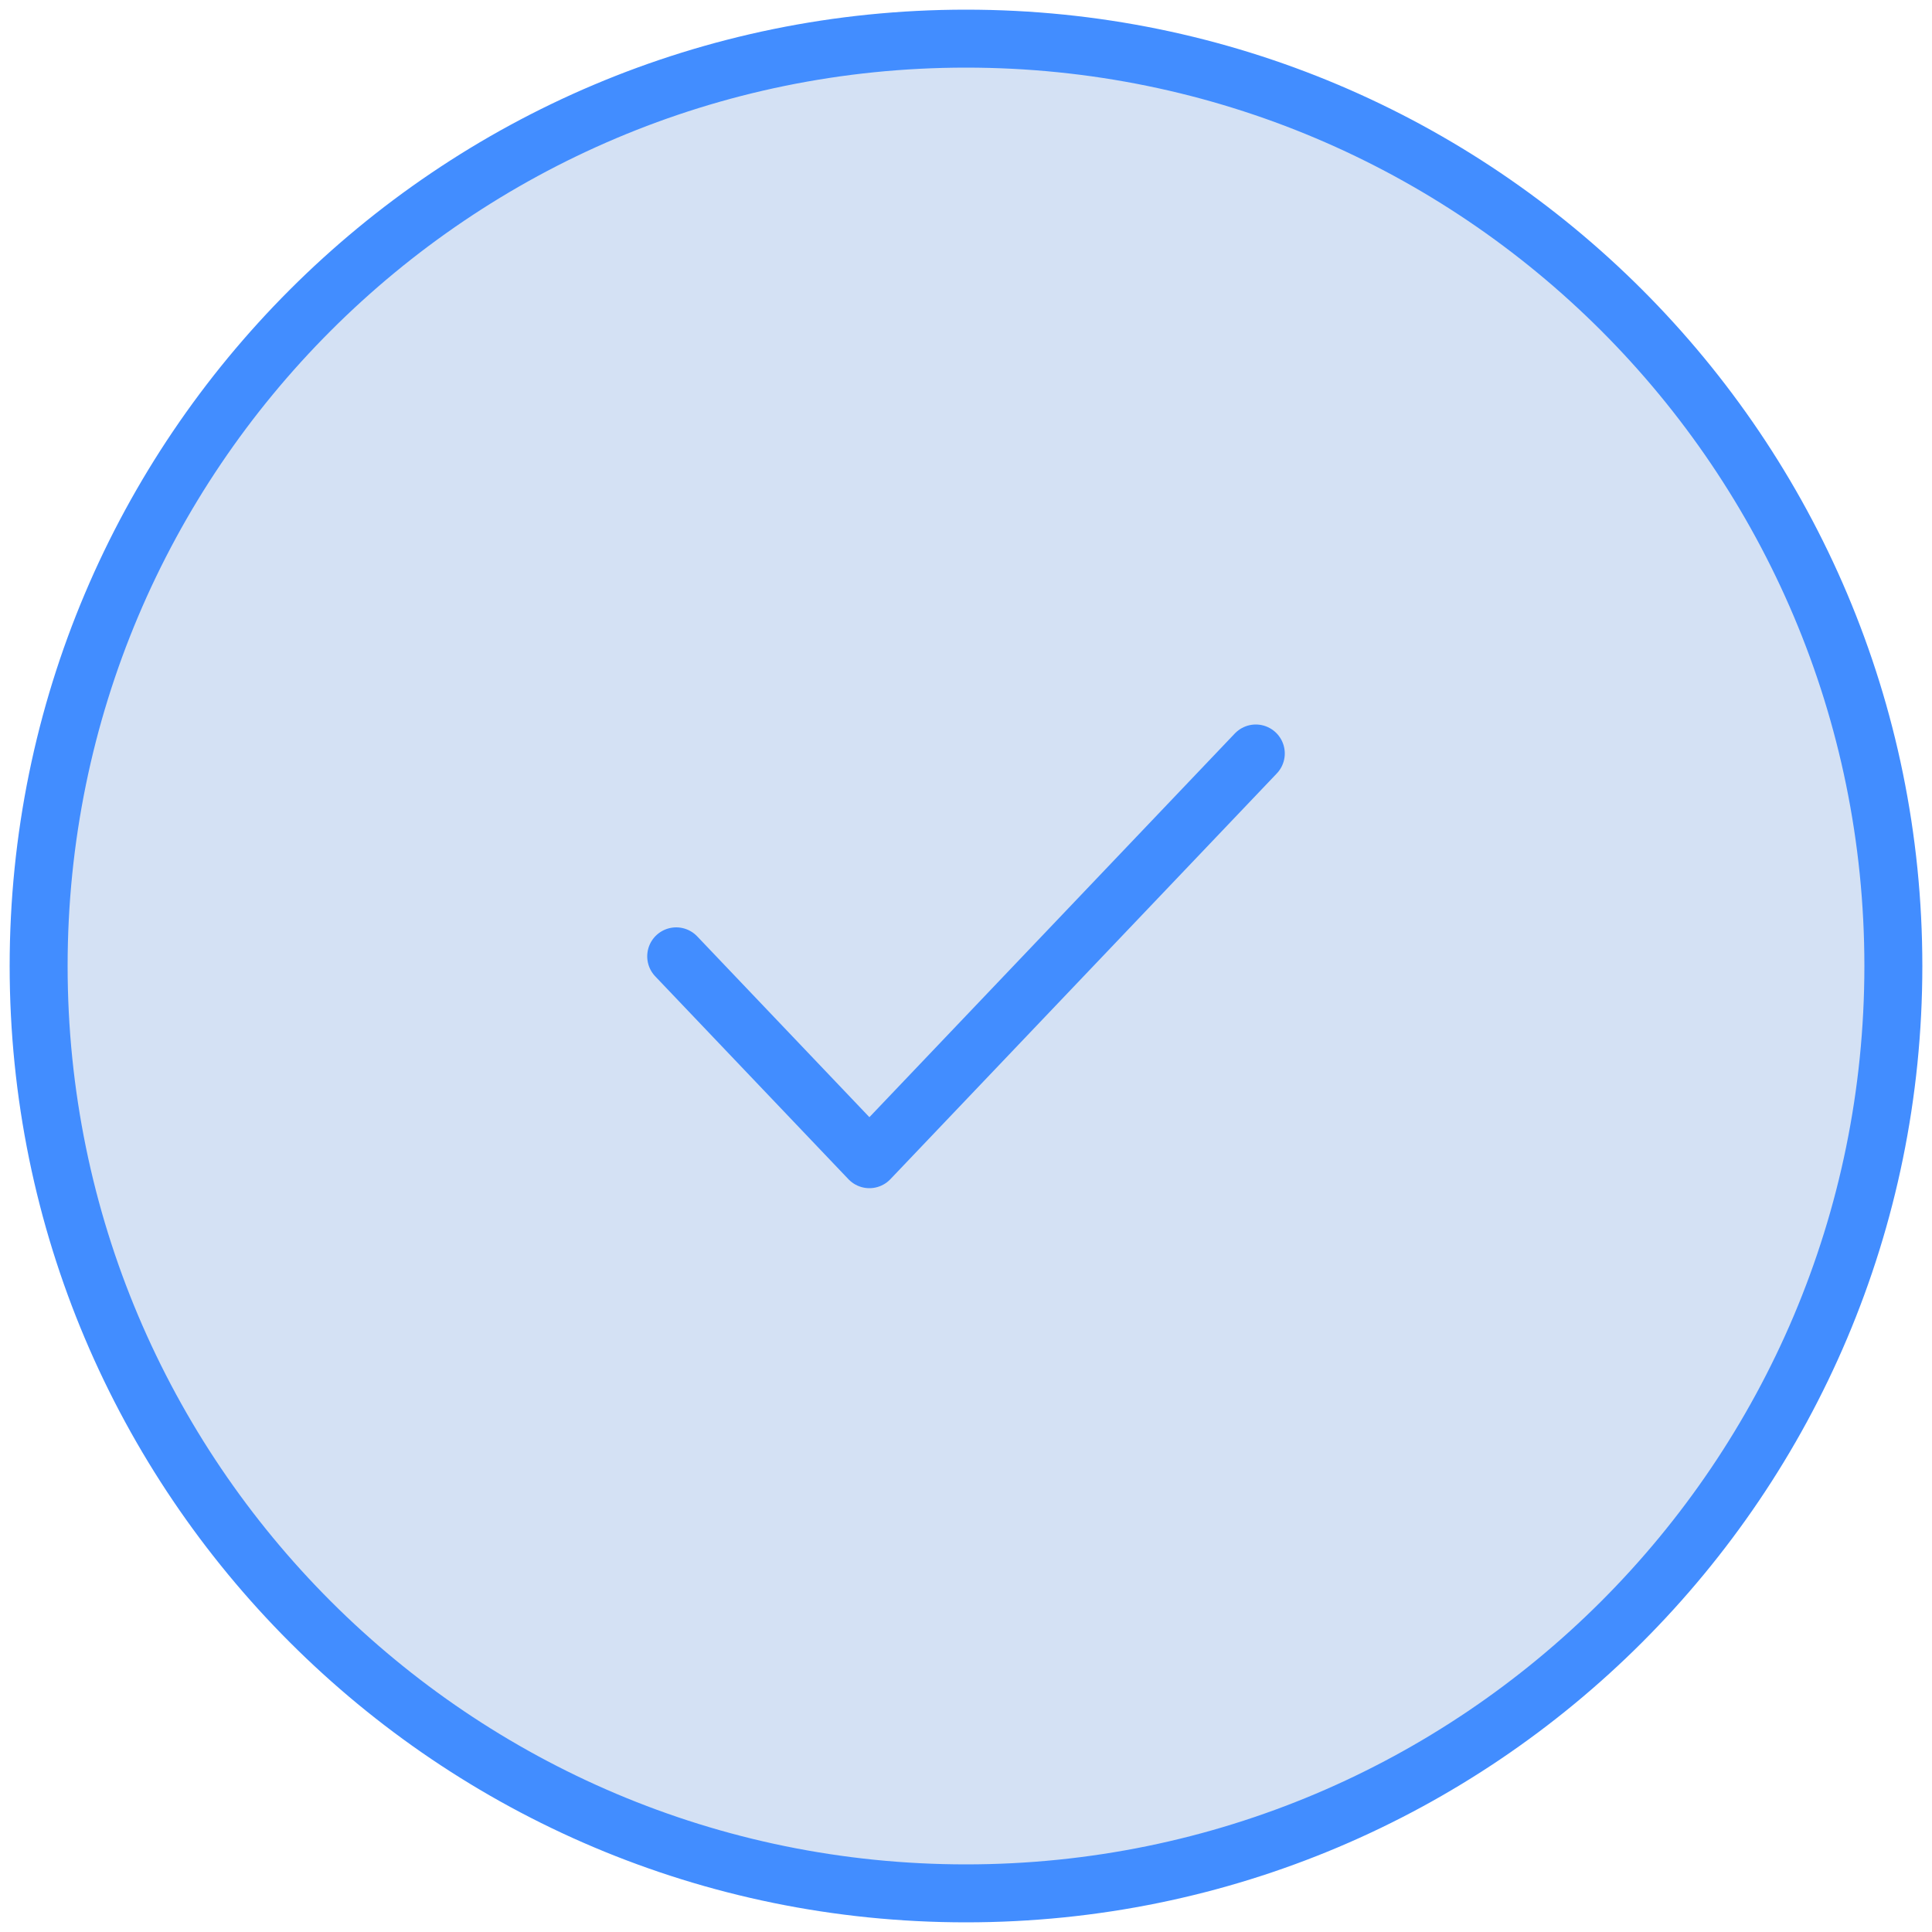 <svg width="100" height="100" viewBox="0 0 100 100" fill="none" xmlns="http://www.w3.org/2000/svg">
<g clip-path="url(#clip0_102_303)">
<path d="M98 50C98 23.49 76.51 2 50 2C23.49 2 2 23.49 2 50C2 76.51 23.49 98 50 98C76.51 98 98 76.51 98 50Z" fill="#D4E1F4" stroke="#428DFF" stroke-width="3"/>
<path d="M35 49.5L45 60L65 39" stroke="#428DFF" stroke-width="3" stroke-linecap="round" stroke-linejoin="round"/>
</g>
<defs>
<clipPath id="clip0_102_303">
<rect width="100" height="100" fill="white"/>
</clipPath>
</defs>
</svg>
